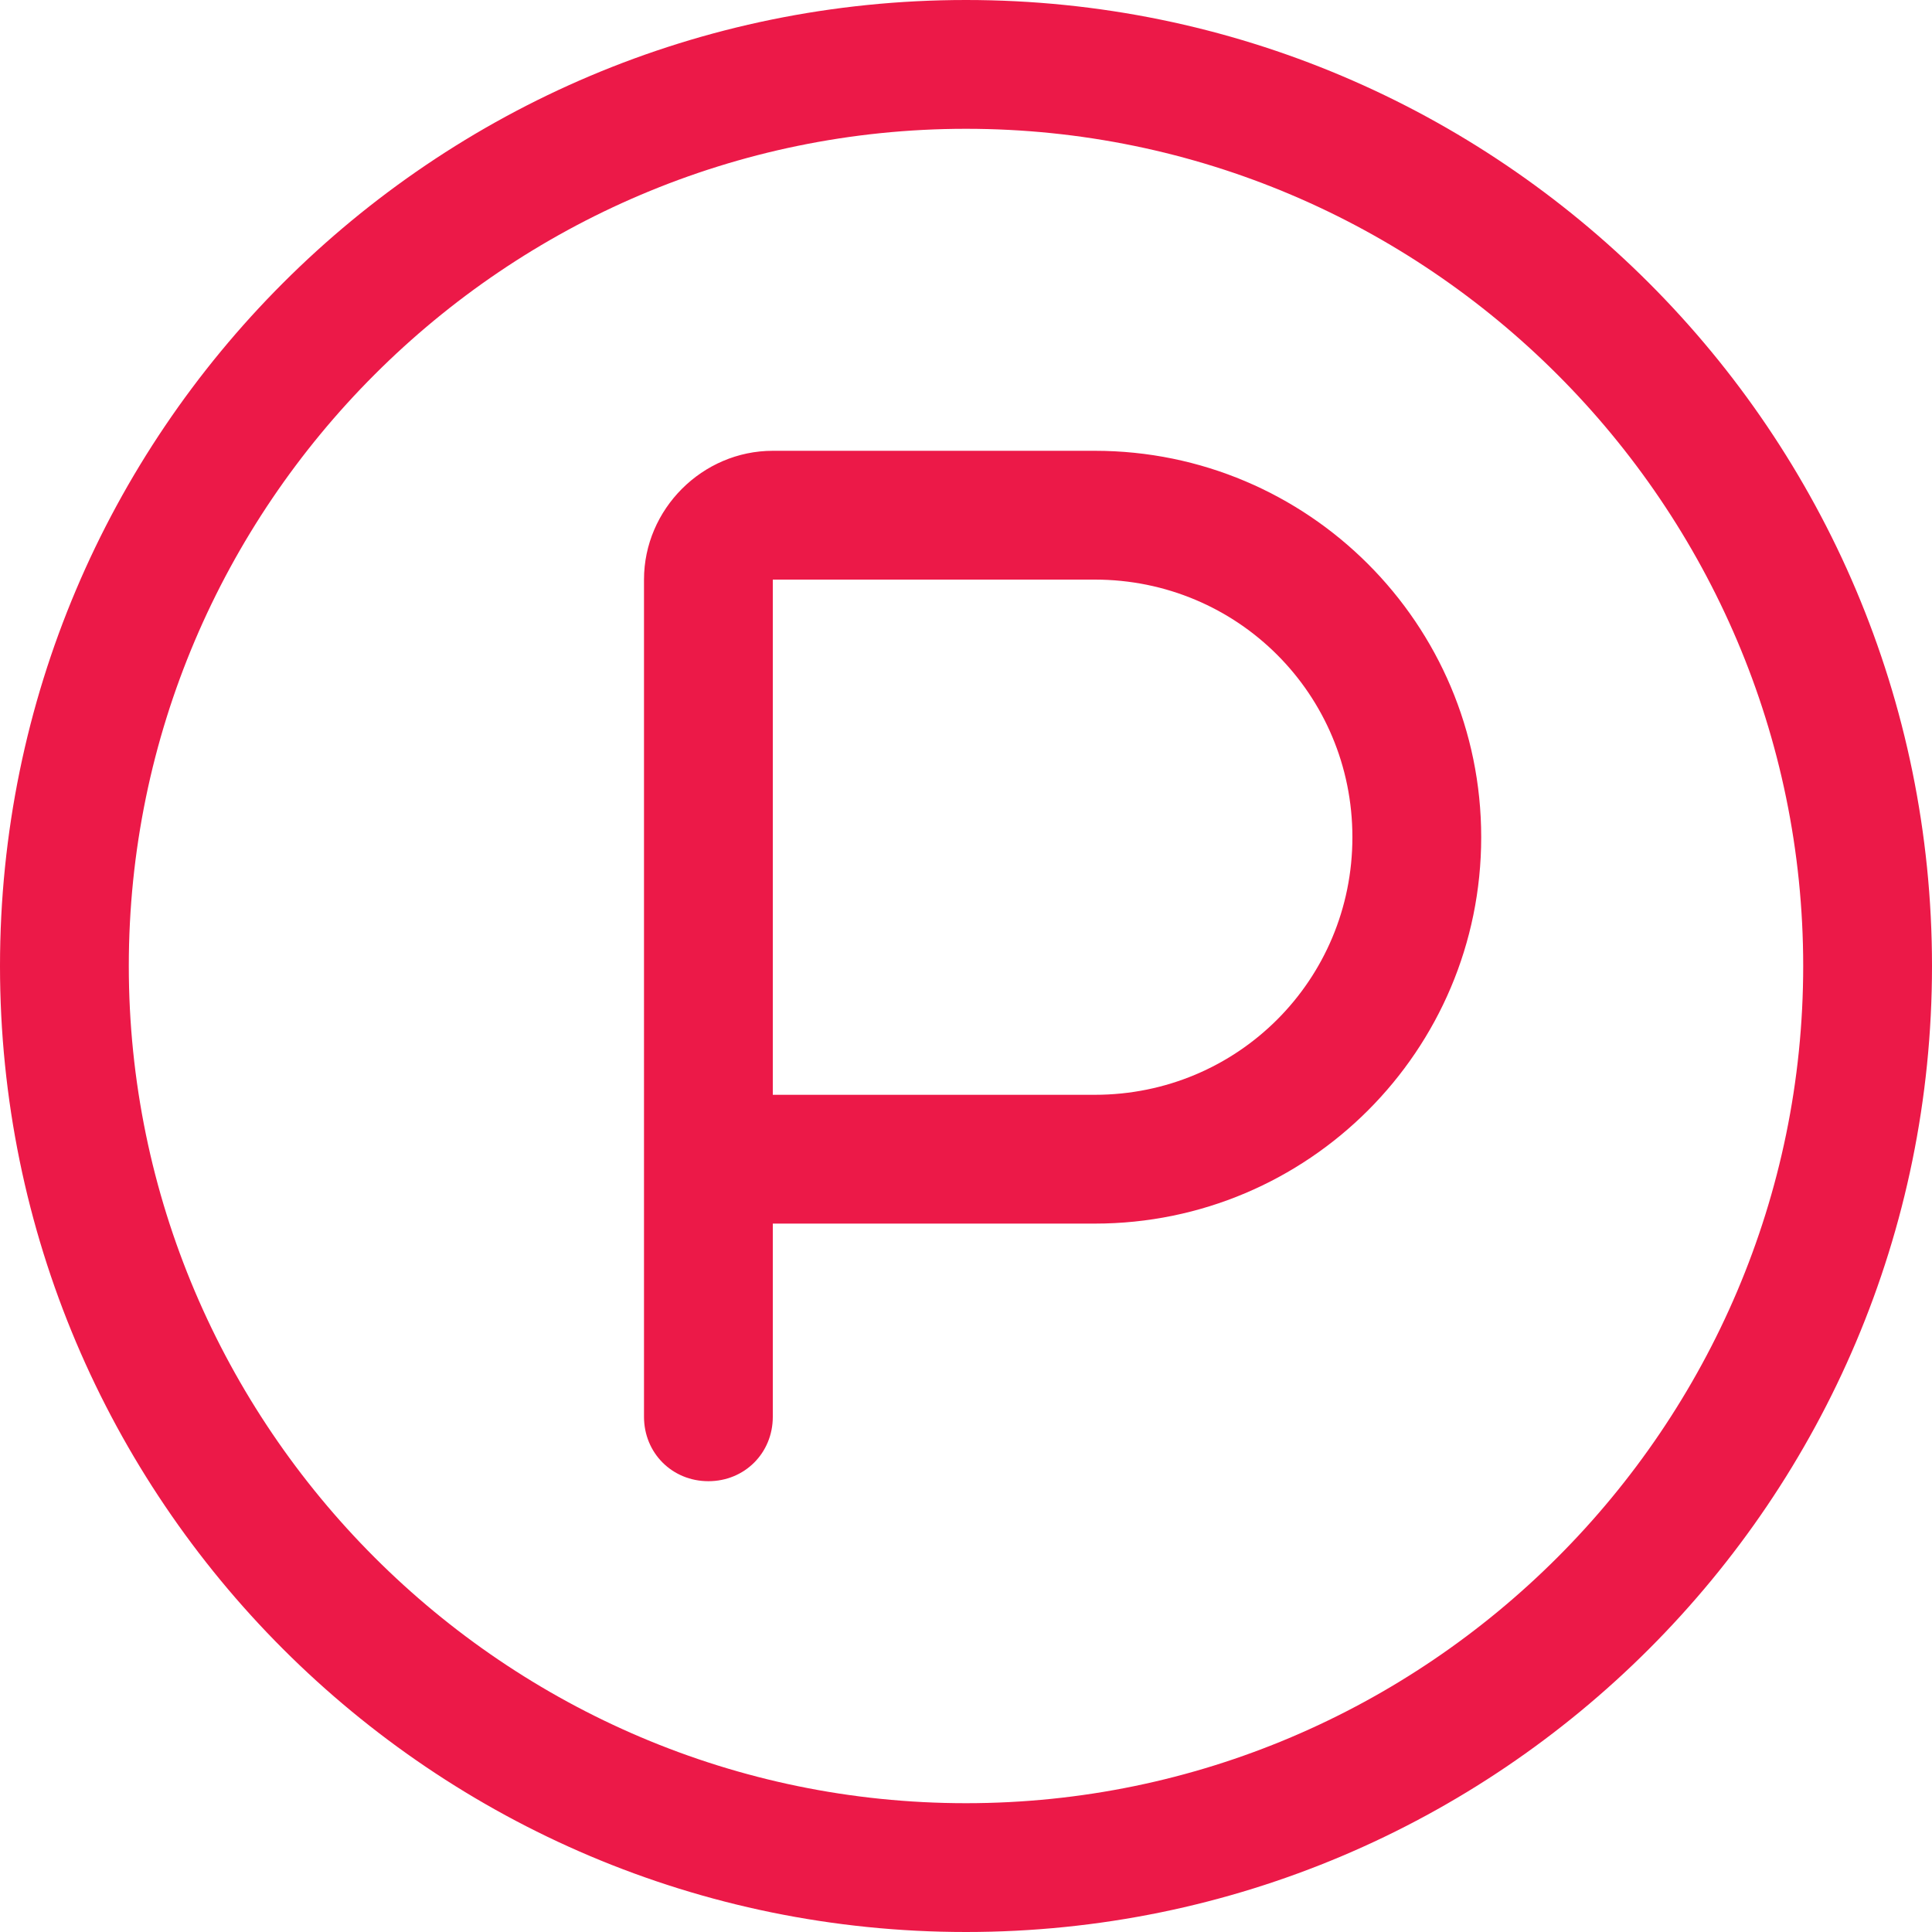 <?xml version="1.0" encoding="UTF-8"?>
<svg id="Layer_1" xmlns="http://www.w3.org/2000/svg" version="1.1" viewBox="0 0 96 96">
  <!-- Generator: Adobe Illustrator 29.1.0, SVG Export Plug-In . SVG Version: 2.1.0 Build 142)  -->
  <defs>
    <style>
      .st0 {
        fill: #ec1948;
      }
    </style>
  </defs>
  <path class="st0" d="M96,48c0,26.5-21.5,48-48,48S0,74.5,0,48,21.5,0,48,0s48,21.5,48,48ZM89.6,48c0-22.9-18.7-41.6-41.6-41.6S6.4,25.1,6.4,48s18.7,41.6,41.6,41.6,41.6-18.7,41.6-41.6ZM73.6,41.6c0,10.6-8.6,19.2-19.2,19.2h-16v9.6c0,1.8-1.4,3.2-3.2,3.2s-3.2-1.4-3.2-3.2V28.8c0-3.5,2.9-6.4,6.4-6.4h16c10.6,0,19.2,8.6,19.2,19.2ZM67.2,41.6c0-7.1-5.7-12.8-12.8-12.8h-16v25.6h16c7.1,0,12.8-5.7,12.8-12.8Z"/>
</svg>